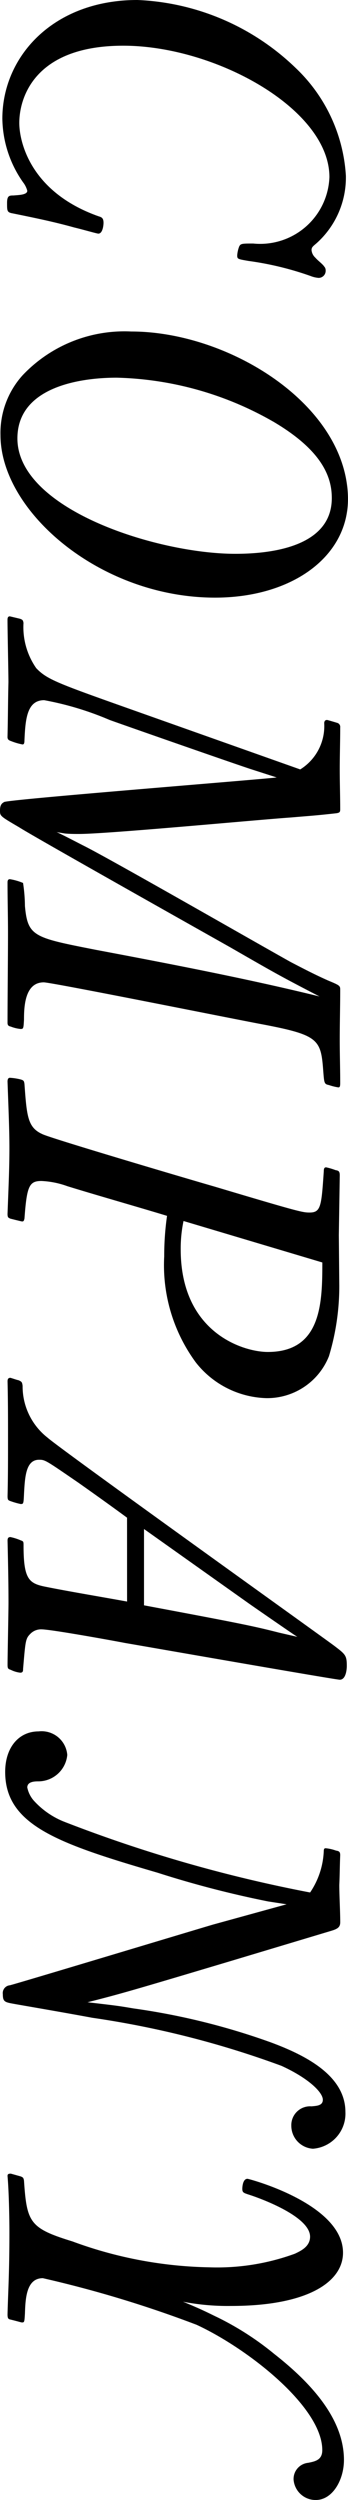 <svg xmlns="http://www.w3.org/2000/svg" viewBox="0 0 13.315 95.565"><title>アセット 4</title><g id="レイヤー_2" data-name="レイヤー 2"><g id="レイヤー_1-2" data-name="レイヤー 1"><path d="M3.961,8.517c0,.107-.036.414-.198.414-.054,0-.612-.162-.918-.234-.774-.216-1.476-.36-2.358-.54C.27,8.12.27,8.066.27,7.76c0-.288.09-.288.252-.288.18-.018.522-.018.522-.18a.918.918,0,0,0-.162-.324A4.327,4.327,0,0,1,.09,4.537C.09,2.16,2.035,0,5.257,0A9.26,9.26,0,0,1,11.325,2.61a6.186,6.186,0,0,1,1.909,4.105,3.372,3.372,0,0,1-1.134,2.593c-.126.108-.18.144-.18.252a.442.442,0,0,0,.144.288c.108.126.27.234.342.342a.206.206,0,0,1,.054.145.27.27,0,0,1-.27.288,1.069,1.069,0,0,1-.306-.072,11.824,11.824,0,0,0-2.376-.576c-.414-.072-.432-.072-.432-.216A1.18,1.18,0,0,1,9.147,9.435c.054-.126.108-.126.54-.126a2.652,2.652,0,0,0,2.917-2.539c0-2.61-4.375-5.023-7.887-5.023-3.421,0-3.979,2.017-3.979,2.953,0,.685.396,2.629,3.025,3.565C3.871,8.3,3.961,8.318,3.961,8.517Z"/><path d="M8.229,22.845c-4.394,0-8.21-3.295-8.21-6.212A3.285,3.285,0,0,1,.864,14.346a5.36,5.36,0,0,1,4.159-1.674c3.655,0,8.066,2.683,8.283,6.157C13.468,21.188,11.253,22.845,8.229,22.845Zm2.214-6.734a12.634,12.634,0,0,0-5.978-1.674c-1.458,0-3.799.378-3.799,2.322,0,2.719,5.366,4.411,8.336,4.411,1.152,0,3.781-.18,3.691-2.232C12.658,17.93,11.974,17.011,10.443,16.11Z"/><path d="M2.161,31.808c.036,0,.937.468,1.008.504.954.468,6.698,3.763,7.958,4.465.522.271.936.486,1.422.702.432.181.468.198.468.343,0,.647-.018,1.278-.018,1.927,0,.558.018,1.098.018,1.656,0,.126-.018.162-.072.162a2.163,2.163,0,0,1-.36-.09c-.18-.036-.18-.072-.216-.522-.09-1.225-.162-1.387-2.341-1.801-.972-.18-8.048-1.603-8.354-1.603-.72,0-.756.918-.756,1.423-.018.324-.018.36-.126.36a1.408,1.408,0,0,1-.378-.091c-.072-.018-.126-.036-.126-.144,0-.954.018-2.485.018-3.439,0-.648-.018-1.278-.018-1.927,0-.035,0-.126.09-.126a2.199,2.199,0,0,1,.504.145,6.067,6.067,0,0,1,.072.882c.108,1.171.342,1.207,2.719,1.675,2.863.54,5.852,1.116,8.552,1.782-1.458-.756-1.621-.846-3.403-1.872-1.278-.721-7.616-4.285-8.084-4.592C0,31.195,0,31.195,0,30.979c0-.252.108-.287.162-.323.288-.108,9.651-.847,10.425-.937l-.955-.307c-.612-.197-5.042-1.746-5.438-1.891a11.732,11.732,0,0,0-2.503-.756c-.666,0-.72.738-.756,1.549,0,.09-.018.144-.072.144a2.403,2.403,0,0,1-.432-.126c-.108-.036-.144-.072-.144-.162.018-.702.018-1.386.036-2.088,0-.343-.036-1.999-.036-2.377,0-.055,0-.145.09-.145l.378.09c.108.036.126.055.144.162A2.744,2.744,0,0,0,1.386,25.541c.414.433.811.576,3.655,1.585l6.446,2.286a1.95,1.95,0,0,0,.918-1.764c0-.055.018-.127.108-.127.018,0,.324.091.378.108a.162.162,0,0,1,.126.181c0,.54-.018,1.062-.018,1.602,0,.505.018,1.026.018,1.531,0,.107-.036.126-.144.144-.811.09-.9.09-1.747.162-1.296.09-7.004.63-8.103.63-.162,0-.342,0-.54-.018Z"/><path d="M12.982,49.159a9.255,9.255,0,0,1-.396,2.683,2.541,2.541,0,0,1-2.395,1.603,3.553,3.553,0,0,1-2.701-1.368,6.274,6.274,0,0,1-1.207-4.052,10.767,10.767,0,0,1,.108-1.548c-1.062-.324-2.773-.811-3.817-1.135a3.322,3.322,0,0,0-.99-.198c-.468,0-.558.198-.648,1.44-.018.055-.018.108-.09.108-.018,0-.306-.072-.45-.108-.072-.036-.108-.036-.108-.18.036-.973.072-1.729.072-2.503,0-.738-.036-1.53-.072-2.557,0-.072.018-.145.09-.145a2.234,2.234,0,0,1,.378.055c.144.036.162.054.18.18.09,1.261.126,1.675.703,1.927.396.18,5.635,1.729,6.572,1.998,3.259.973,3.367.991,3.637.991.432,0,.45-.253.54-1.567,0-.107.018-.161.09-.161a2.396,2.396,0,0,1,.36.107c.108.019.162.036.162.198l-.036,2.287Zm-5.96-2.485a5.135,5.135,0,0,0-.108,1.081c0,3.205,2.413,3.925,3.331,3.925,2.053,0,2.088-1.872,2.088-3.421Z"/><path d="M4.861,58.015c-.612-.45-1.242-.9-1.854-1.332-1.26-.864-1.278-.883-1.512-.883-.504,0-.541.648-.576,1.297-.018.378-.018.396-.126.396a2.875,2.875,0,0,1-.378-.107c-.108-.036-.126-.054-.126-.198.018-.72.018-1.458.018-2.179,0-.72,0-1.458-.018-2.196,0-.055,0-.145.108-.145.018,0,.27.09.306.09.126.055.144.072.162.217a2.488,2.488,0,0,0,.954,1.98c.504.45,10.065,7.292,10.947,7.94.45.342.504.378.504.792,0,.072-.018.522-.27.522-.162,0-7.472-1.278-8.21-1.404-.468-.091-2.845-.522-3.205-.522a.569.569,0,0,0-.432.18c-.18.181-.18.288-.27,1.333,0,.071,0,.144-.108.144a1.076,1.076,0,0,1-.36-.108c-.108-.035-.126-.054-.126-.197,0-.343.036-1.999.036-2.377,0-.774-.018-1.566-.036-2.358,0-.055,0-.145.108-.145a2.041,2.041,0,0,1,.396.126c.108.036.108.055.108.198,0,1.261.198,1.44.792,1.566.882.18,2.287.414,3.169.576Zm6.518,4.556c-.018,0-1.656-1.135-1.836-1.261l-4.033-2.862v2.917c3.745.702,4.177.792,5.167,1.044Z"/><path d="M10.965,72.793l-.702-.108a38.685,38.685,0,0,1-4.231-1.098C2.215,70.471.198,69.768.198,67.733c0-.937.522-1.549,1.278-1.549a.985.985,0,0,1,1.098.9A1.114,1.114,0,0,1,1.458,68.094c-.162,0-.414.018-.414.234a1.093,1.093,0,0,0,.234.485,3.113,3.113,0,0,0,1.188.828,53.841,53.841,0,0,0,9.399,2.701,3.039,3.039,0,0,0,.522-1.566c0-.09.018-.126.072-.126a1.6,1.6,0,0,1,.396.09c.126.019.162.054.162.18C13,71.299,13,71.677,12.982,72.055c0,.396.036,1.026.036,1.423,0,.18-.09.252-.324.323l-3.835,1.152c-3.799,1.135-4.231,1.261-5.51,1.585,1.098.126,1.224.144,1.747.234a26.17,26.17,0,0,1,5.257,1.296c1.314.486,2.863,1.261,2.863,2.665a1.345,1.345,0,0,1-1.242,1.404.882.882,0,0,1-.828-.882.719.719,0,0,1,.774-.738c.18-.019.432-.019.432-.252,0-.288-.558-.829-1.584-1.297a35.721,35.721,0,0,0-7.238-1.837C2.376,76.916.684,76.628.594,76.61c-.396-.072-.486-.072-.486-.378a.3.3,0,0,1,.27-.343c.36-.09,7.22-2.16,7.778-2.322Z"/><path d="M.792,83.195c.09.036.108.055.126.162.108,1.603.216,1.818,1.854,2.323a15.915,15.915,0,0,0,5.239.99,8.665,8.665,0,0,0,3.277-.522c.18-.09.576-.252.576-.648,0-.828-2.161-1.548-2.269-1.584-.27-.09-.324-.09-.324-.252,0,0,0-.378.198-.378.054,0,3.655.954,3.655,2.826,0,1.116-1.351,2.035-4.285,2.035a9.056,9.056,0,0,1-1.837-.162c.792.324,1.044.468,1.314.594a11.149,11.149,0,0,1,2.179,1.404c1.422,1.116,2.665,2.485,2.665,4.052,0,.756-.432,1.53-1.081,1.53a.847.847,0,0,1-.846-.774.62.62,0,0,1,.558-.648c.27-.054.54-.107.54-.485,0-1.657-2.863-3.89-4.807-4.79A44.045,44.045,0,0,0,1.639,87.085c-.63,0-.666.774-.685,1.351-.018.306-.018.342-.108.342-.036,0-.072-.018-.432-.108-.09-.018-.126-.036-.126-.197.018-.774.072-1.567.072-3.115,0-.559-.018-1.566-.072-2.179,0-.072.036-.09.126-.09Z"/></g></g></svg>